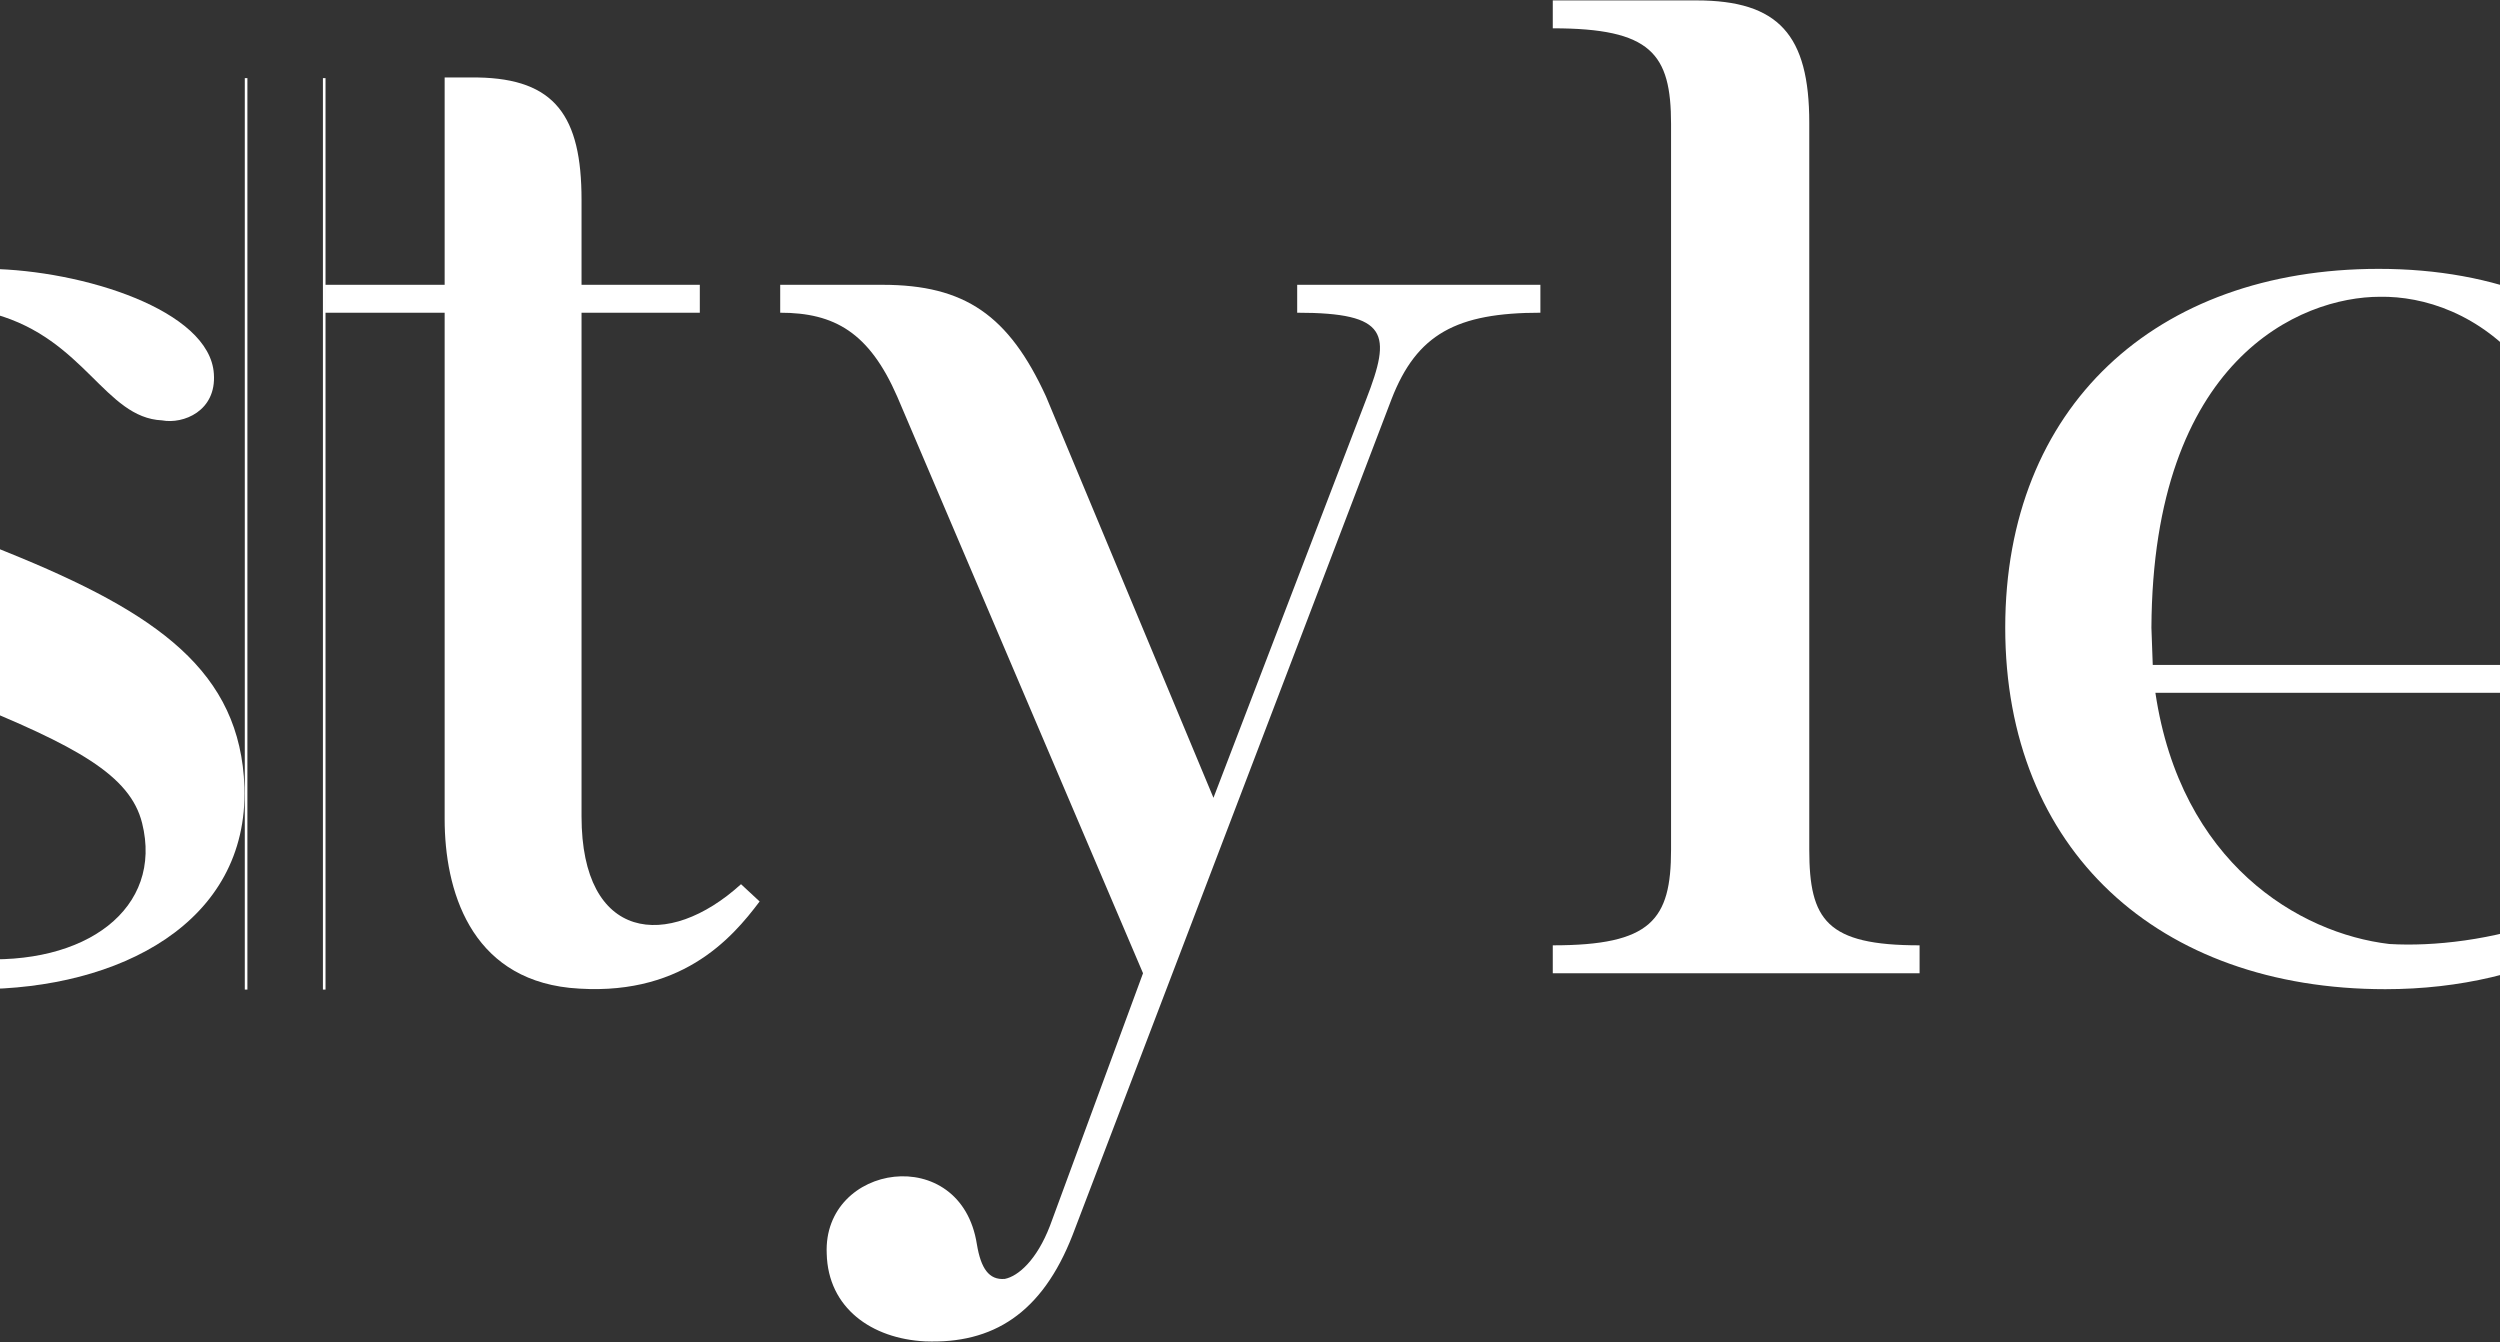 <svg width="1920" height="1031" viewBox="0 0 1920 1031" fill="none" xmlns="http://www.w3.org/2000/svg">
<rect x="0" y="0" width="1920" height="1031" fill="#333333" stroke="none"/>
<path d="M1540.02 482.07C1540.02 312.637 1655.35 206.486 1826.83 206.486C2007.49 206.486 2119.76 326.926 2103.43 532.083H1655.35C1674.75 662.73 1765.59 716.826 1834.99 724.991C1903.38 729.074 2016.67 704.578 2068.73 622.923L2084.04 633.13C2037.09 708.66 1947.27 759.694 1831.93 759.694C1657.39 759.694 1540.02 652.523 1540.02 482.07ZM1652.29 482.07L1653.31 510.649H1997.28C2002.38 279.975 1894.19 226.9 1827.85 227.921C1766.61 227.921 1653.31 275.893 1652.29 482.07Z" fill="white"/>
<path d="M1302.76 0.309C1366.05 0.309 1389.52 26.846 1389.52 94.211V652.523C1389.52 706.619 1402.79 726.011 1474.24 726.011V747.446H1192.53V726.011C1268.06 726.011 1283.37 706.619 1283.37 652.523V95.232C1283.37 41.136 1268.06 21.743 1192.53 21.743V0.309H1302.76Z" fill="white"/>
<path d="M710.449 1030.17C669.622 1028.13 635.94 1004.66 634.919 962.809C631.857 893.403 738.008 877.072 750.256 955.665C753.318 974.037 759.442 983.223 771.69 982.202C781.897 980.161 796.186 967.913 806.393 941.375L877.841 747.446L689.015 304.471C667.581 255.479 641.043 240.169 599.195 240.169V218.734H677.788C741.07 218.734 774.752 242.21 803.331 304.471L931.937 612.717L1049.31 306.513C1068.71 256.499 1066.67 240.169 996.239 240.169V218.734H1183.02V240.169C1118.72 240.169 1088.1 256.499 1068.71 306.513L823.745 948.52C800.269 1008.74 762.504 1032.22 710.449 1030.17Z" fill="white"/>
<path d="M437.434 758.673C360.883 750.508 341.49 683.143 341.49 629.047V240.168H249.629V218.734H341.49V59.508H367.007C426.206 60.529 446.62 89.108 446.62 153.41V218.734H537.46V240.168H446.62V627.005C446.62 722.949 512.964 730.094 569.101 679.06L583.391 692.329C561.957 720.908 522.15 766.838 437.434 758.673Z" fill="white"/>
<path d="M124.445 322.842C80.556 320.801 65.246 260.581 -4.16 241.188C-88.877 215.671 -158.283 267.726 -150.117 326.925C-142.973 371.835 -81.732 388.166 5.026 423.89C121.383 470.841 184.665 515.751 187.727 604.55C190.789 708.659 91.784 759.693 -17.429 759.693C-149.097 759.693 -244.02 680.08 -235.854 627.005C-232.792 605.571 -209.317 593.322 -189.924 599.447C-128.683 616.798 -133.787 731.114 -20.491 736.218C66.266 742.342 125.466 697.432 109.135 632.108C99.949 595.364 59.122 572.909 -29.677 537.185C-143.993 492.275 -216.462 435.117 -214.42 345.297C-211.358 252.416 -114.394 205.464 -8.243 206.485C63.205 207.506 161.19 238.126 164.252 287.119C166.293 315.698 140.776 325.904 124.445 322.842Z" fill="white"/>
<rect x="248" y="60" width="2" height="700" fill="white"/>
<rect x="188" y="60" width="2" height="700" fill="white"/>
</svg>
